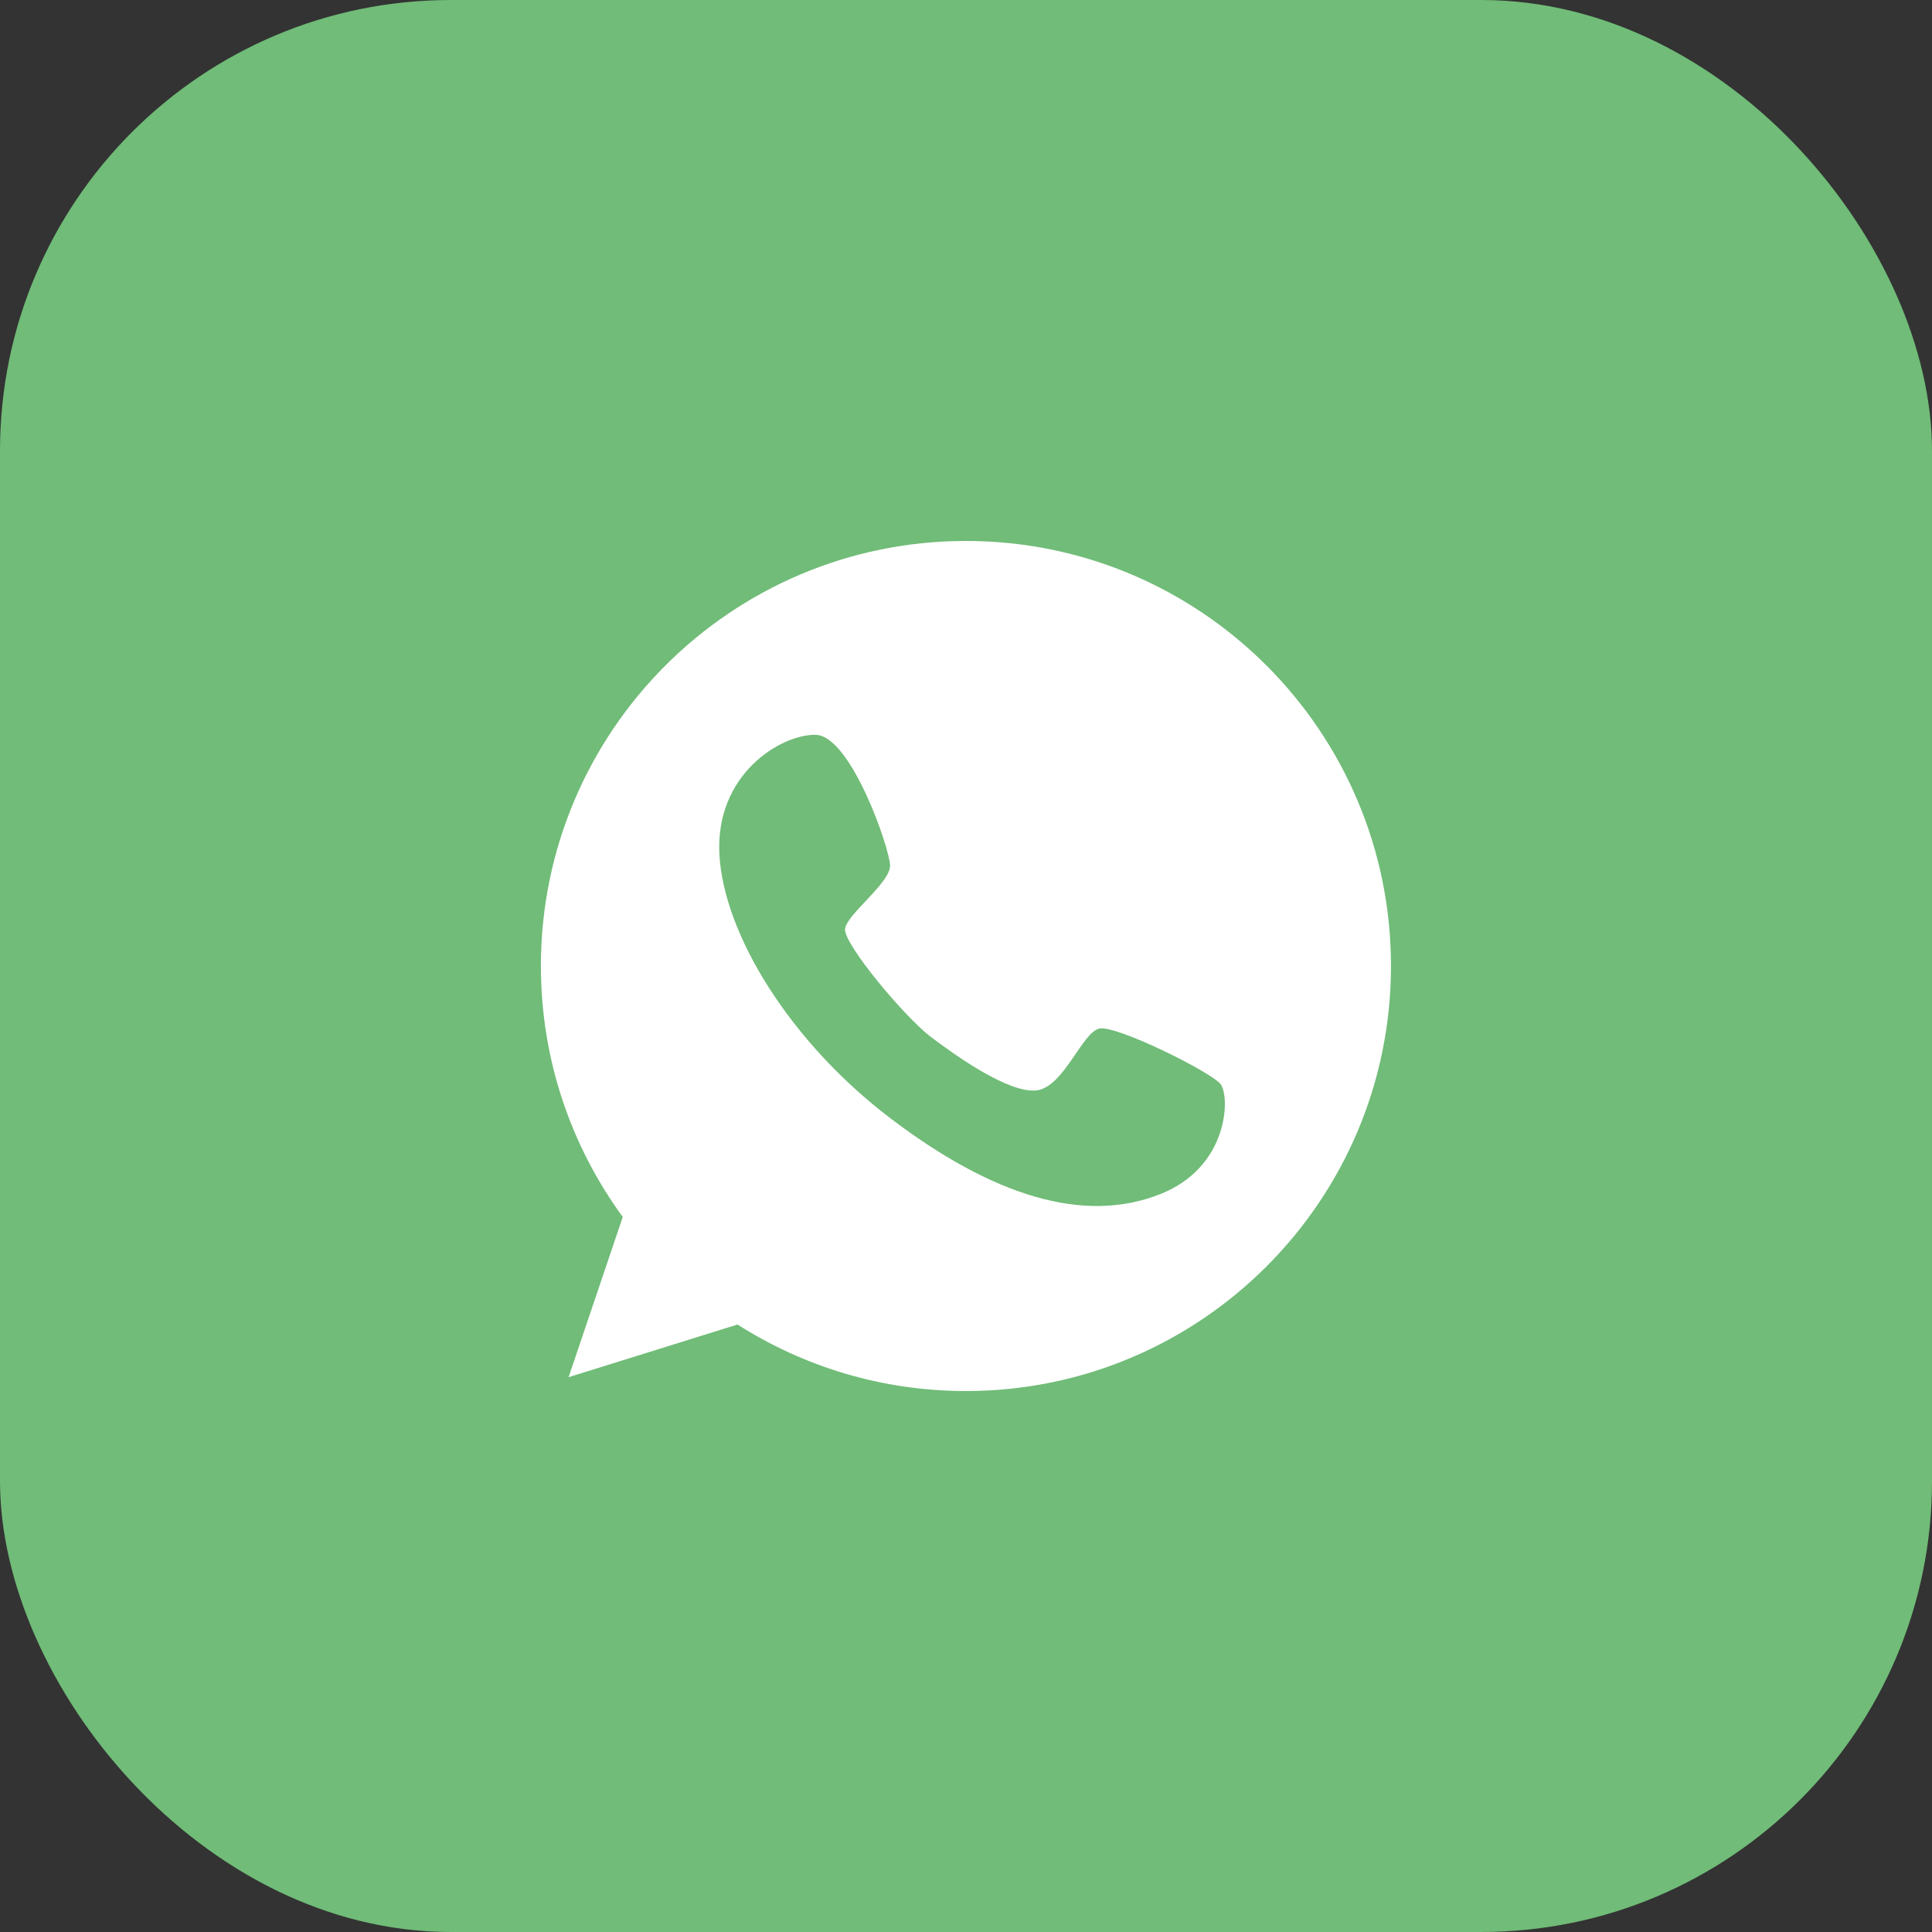 <?xml version="1.0" encoding="UTF-8"?> <svg xmlns="http://www.w3.org/2000/svg" width="30" height="30" viewBox="0 0 30 30" fill="none"><rect x="0" y="0" width="30" height="30" fill="#333333" stroke="none"/><rect width="30" height="30" rx="7" fill="#70BC78"></rect><path d="M14.999 8.4C11.356 8.4 8.399 11.356 8.399 15C8.399 16.459 8.872 17.803 9.67 18.897L8.829 21.385L11.452 20.567C12.477 21.22 13.694 21.6 14.999 21.6C18.643 21.6 21.599 18.643 21.599 15C21.599 11.356 18.643 8.4 14.999 8.4ZM18.021 18.54C16.823 19.02 15.395 18.555 13.832 17.369C12.27 16.183 11.241 14.512 11.171 13.272C11.102 12.032 12.112 11.406 12.661 11.41C13.21 11.414 13.813 13.168 13.821 13.437C13.828 13.71 13.149 14.194 13.122 14.424C13.095 14.654 14.047 15.791 14.45 16.098C14.85 16.401 15.675 16.985 16.101 16.931C16.524 16.873 16.804 16.025 17.073 15.971C17.341 15.918 18.808 16.647 18.954 16.835C19.1 17.027 19.085 18.117 18.021 18.54Z" fill="white"></path></svg> 
